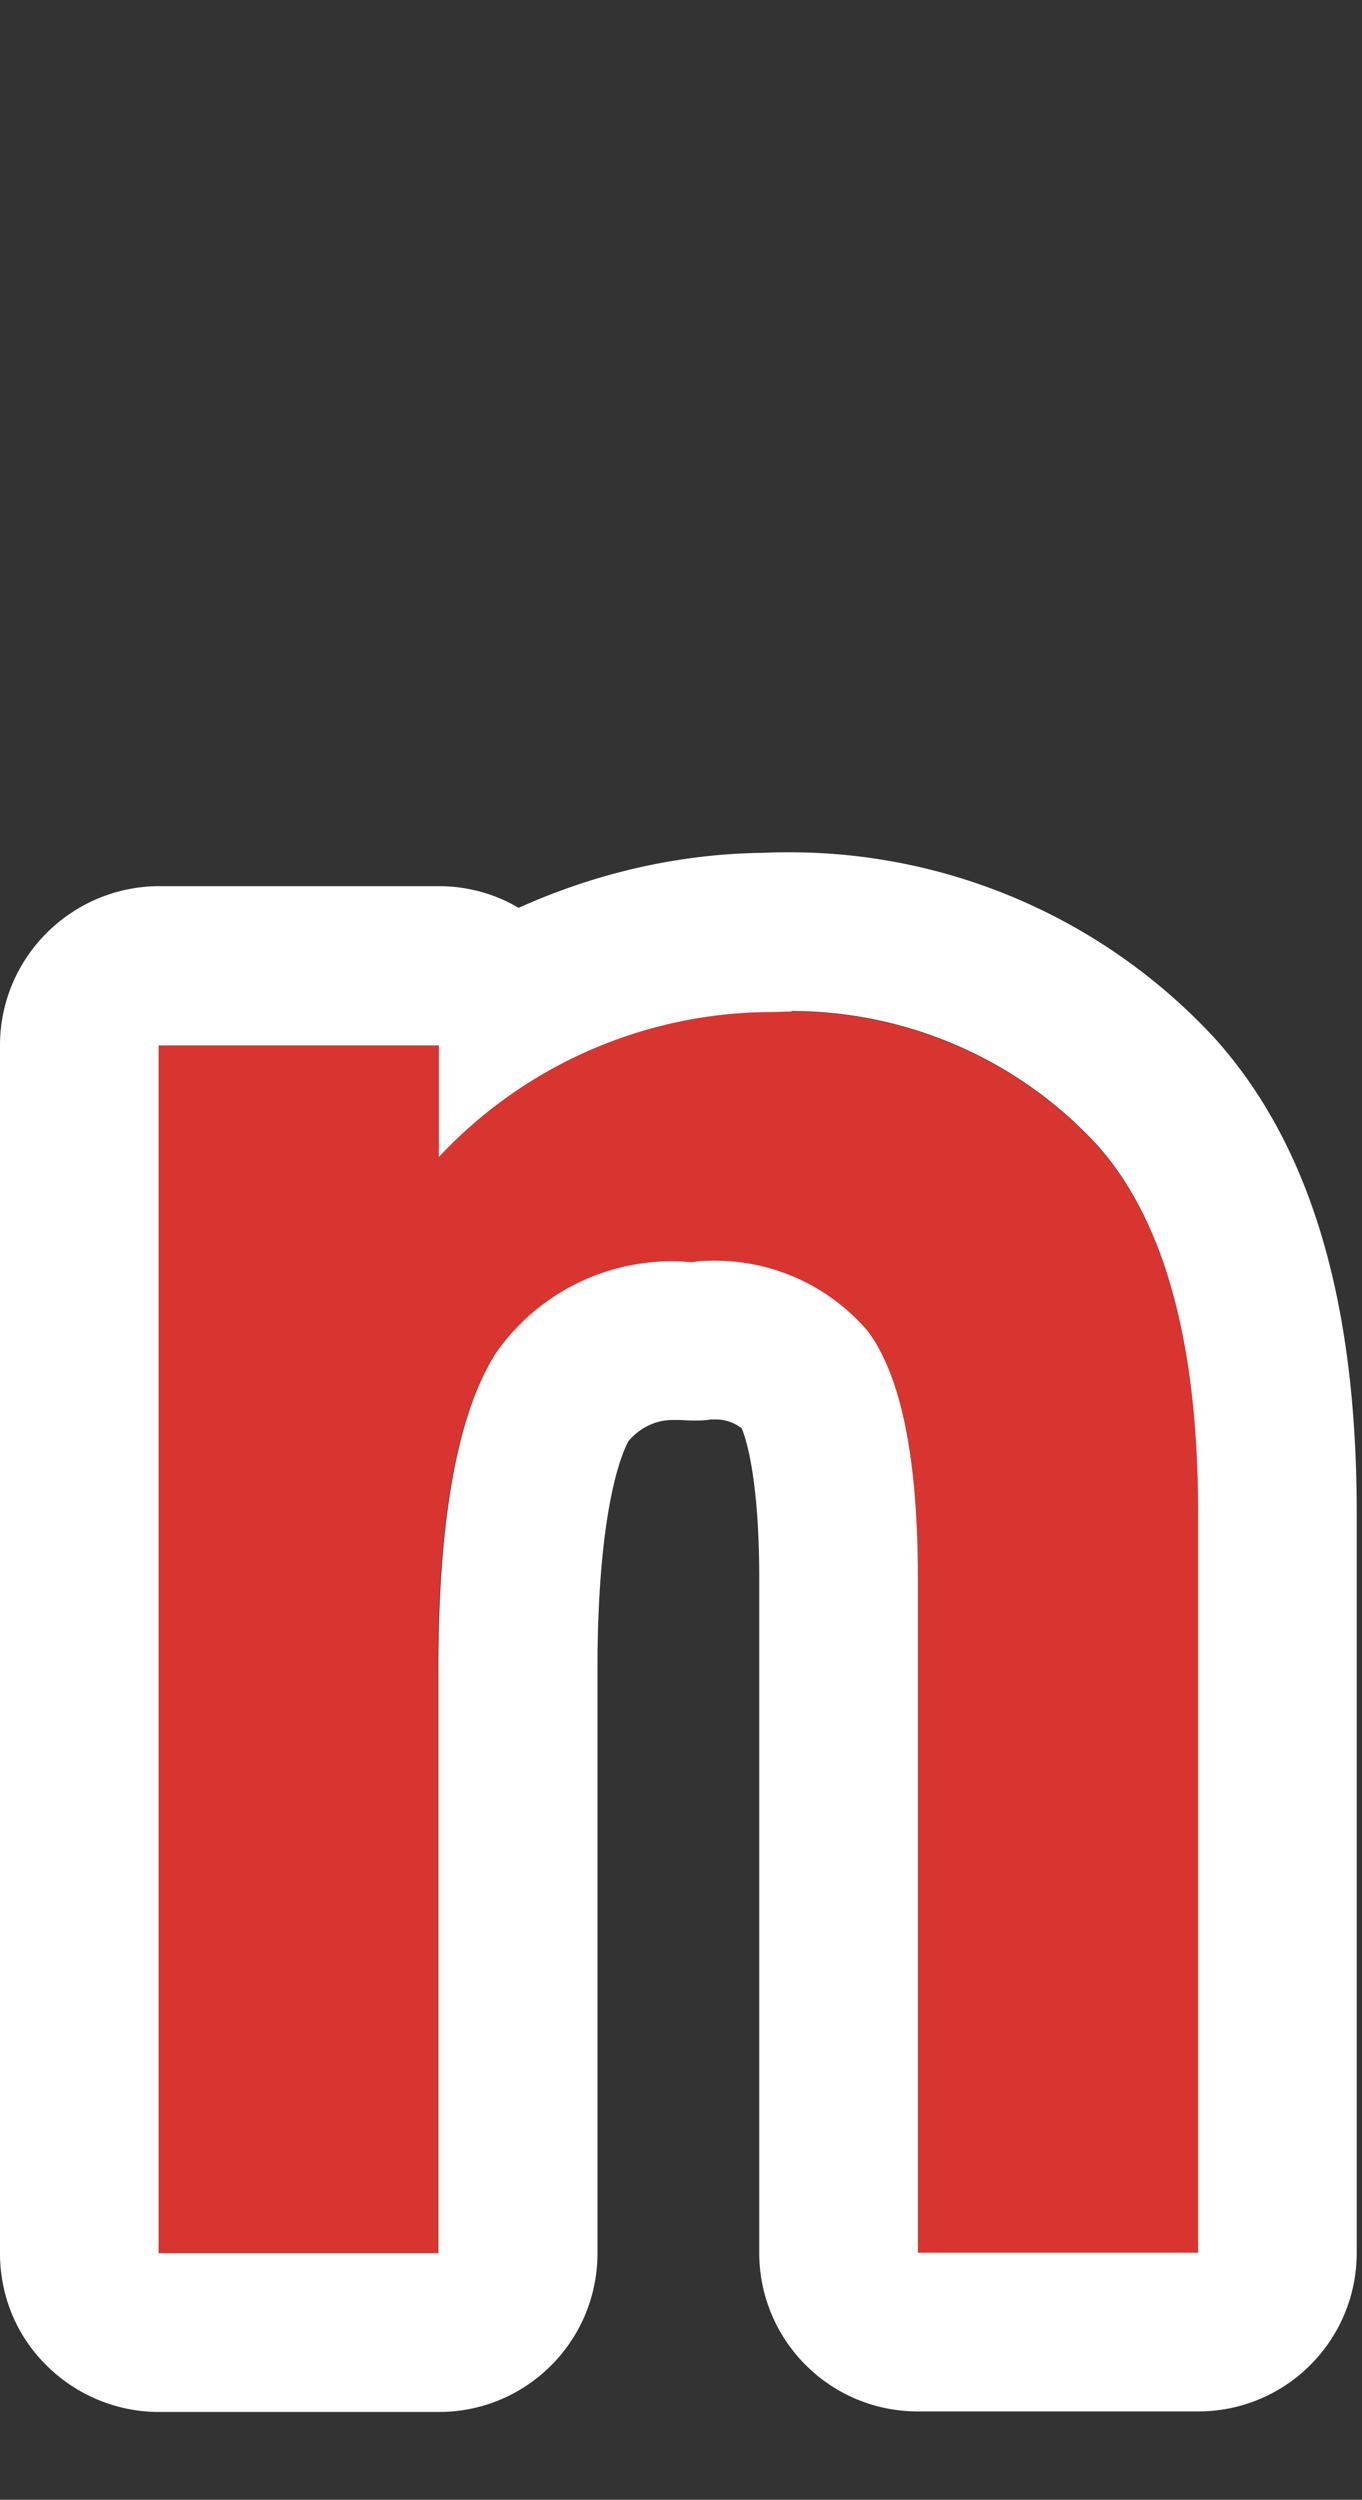 <svg xmlns="http://www.w3.org/2000/svg" width="25.76" height="47.25"><rect width="100%" height="100%" fill="#333333" stroke="none"/><defs><clipPath id="a"><path transform="rotate(180 12.88 23.625)" fill="none" d="M0 0h25.76v47.25H0z"/></clipPath></defs><g clip-path="url(#a)"><path d="M3 19.76h5.3v2.11a8.636 8.636 0 016.23-2.74c2.34-.13 4.62.79 6.21 2.51 1.28 1.42 1.92 3.74 1.92 6.96v13.99h-5.3V29.84c0-2.25-.31-3.8-.94-4.66a3.773 3.773 0 00-3.33-1.31c-1.46-.14-2.89.53-3.73 1.73-.72 1.14-1.08 3.13-1.08 5.98V42.6H3V19.77z" fill="#d83530"/><path d="M14.97 19.11c2.18 0 4.28.91 5.77 2.52 1.28 1.42 1.92 3.74 1.92 6.96v13.99h-5.3V29.83c0-2.25-.31-3.8-.94-4.66a3.792 3.792 0 00-2.89-1.34c-.15 0-.29 0-.44.03-.13-.01-.26-.02-.38-.02-1.33 0-2.58.65-3.34 1.75-.72 1.14-1.08 3.13-1.08 5.98v11.02H3V19.76h5.3v2.11a8.636 8.636 0 016.23-2.74c.15 0 .29-.01.44-.01m0-3.01c-.18 0-.36 0-.54.01-1.61.02-3.18.39-4.62 1.04-.44-.26-.96-.41-1.51-.41H3c-1.65.01-3 1.35-3 3.01v22.83c0 .8.31 1.56.88 2.12.56.56 1.33.88 2.12.88h5.3c1.66 0 3-1.34 3-3V31.57c0-2.98.44-4.05.58-4.32.2-.25.51-.41.84-.41h.1c.09 0 .19.01.28.01.12 0 .23 0 .35-.02h.09c.18 0 .35.06.49.17.09.22.33.99.33 2.83v12.75c0 1.66 1.34 3 3 3h5.3c1.66 0 3-1.34 3-3V28.59c0-4.02-.88-6.96-2.69-8.97a10.946 10.946 0 00-8-3.51z" fill="#fff"/></g></svg>